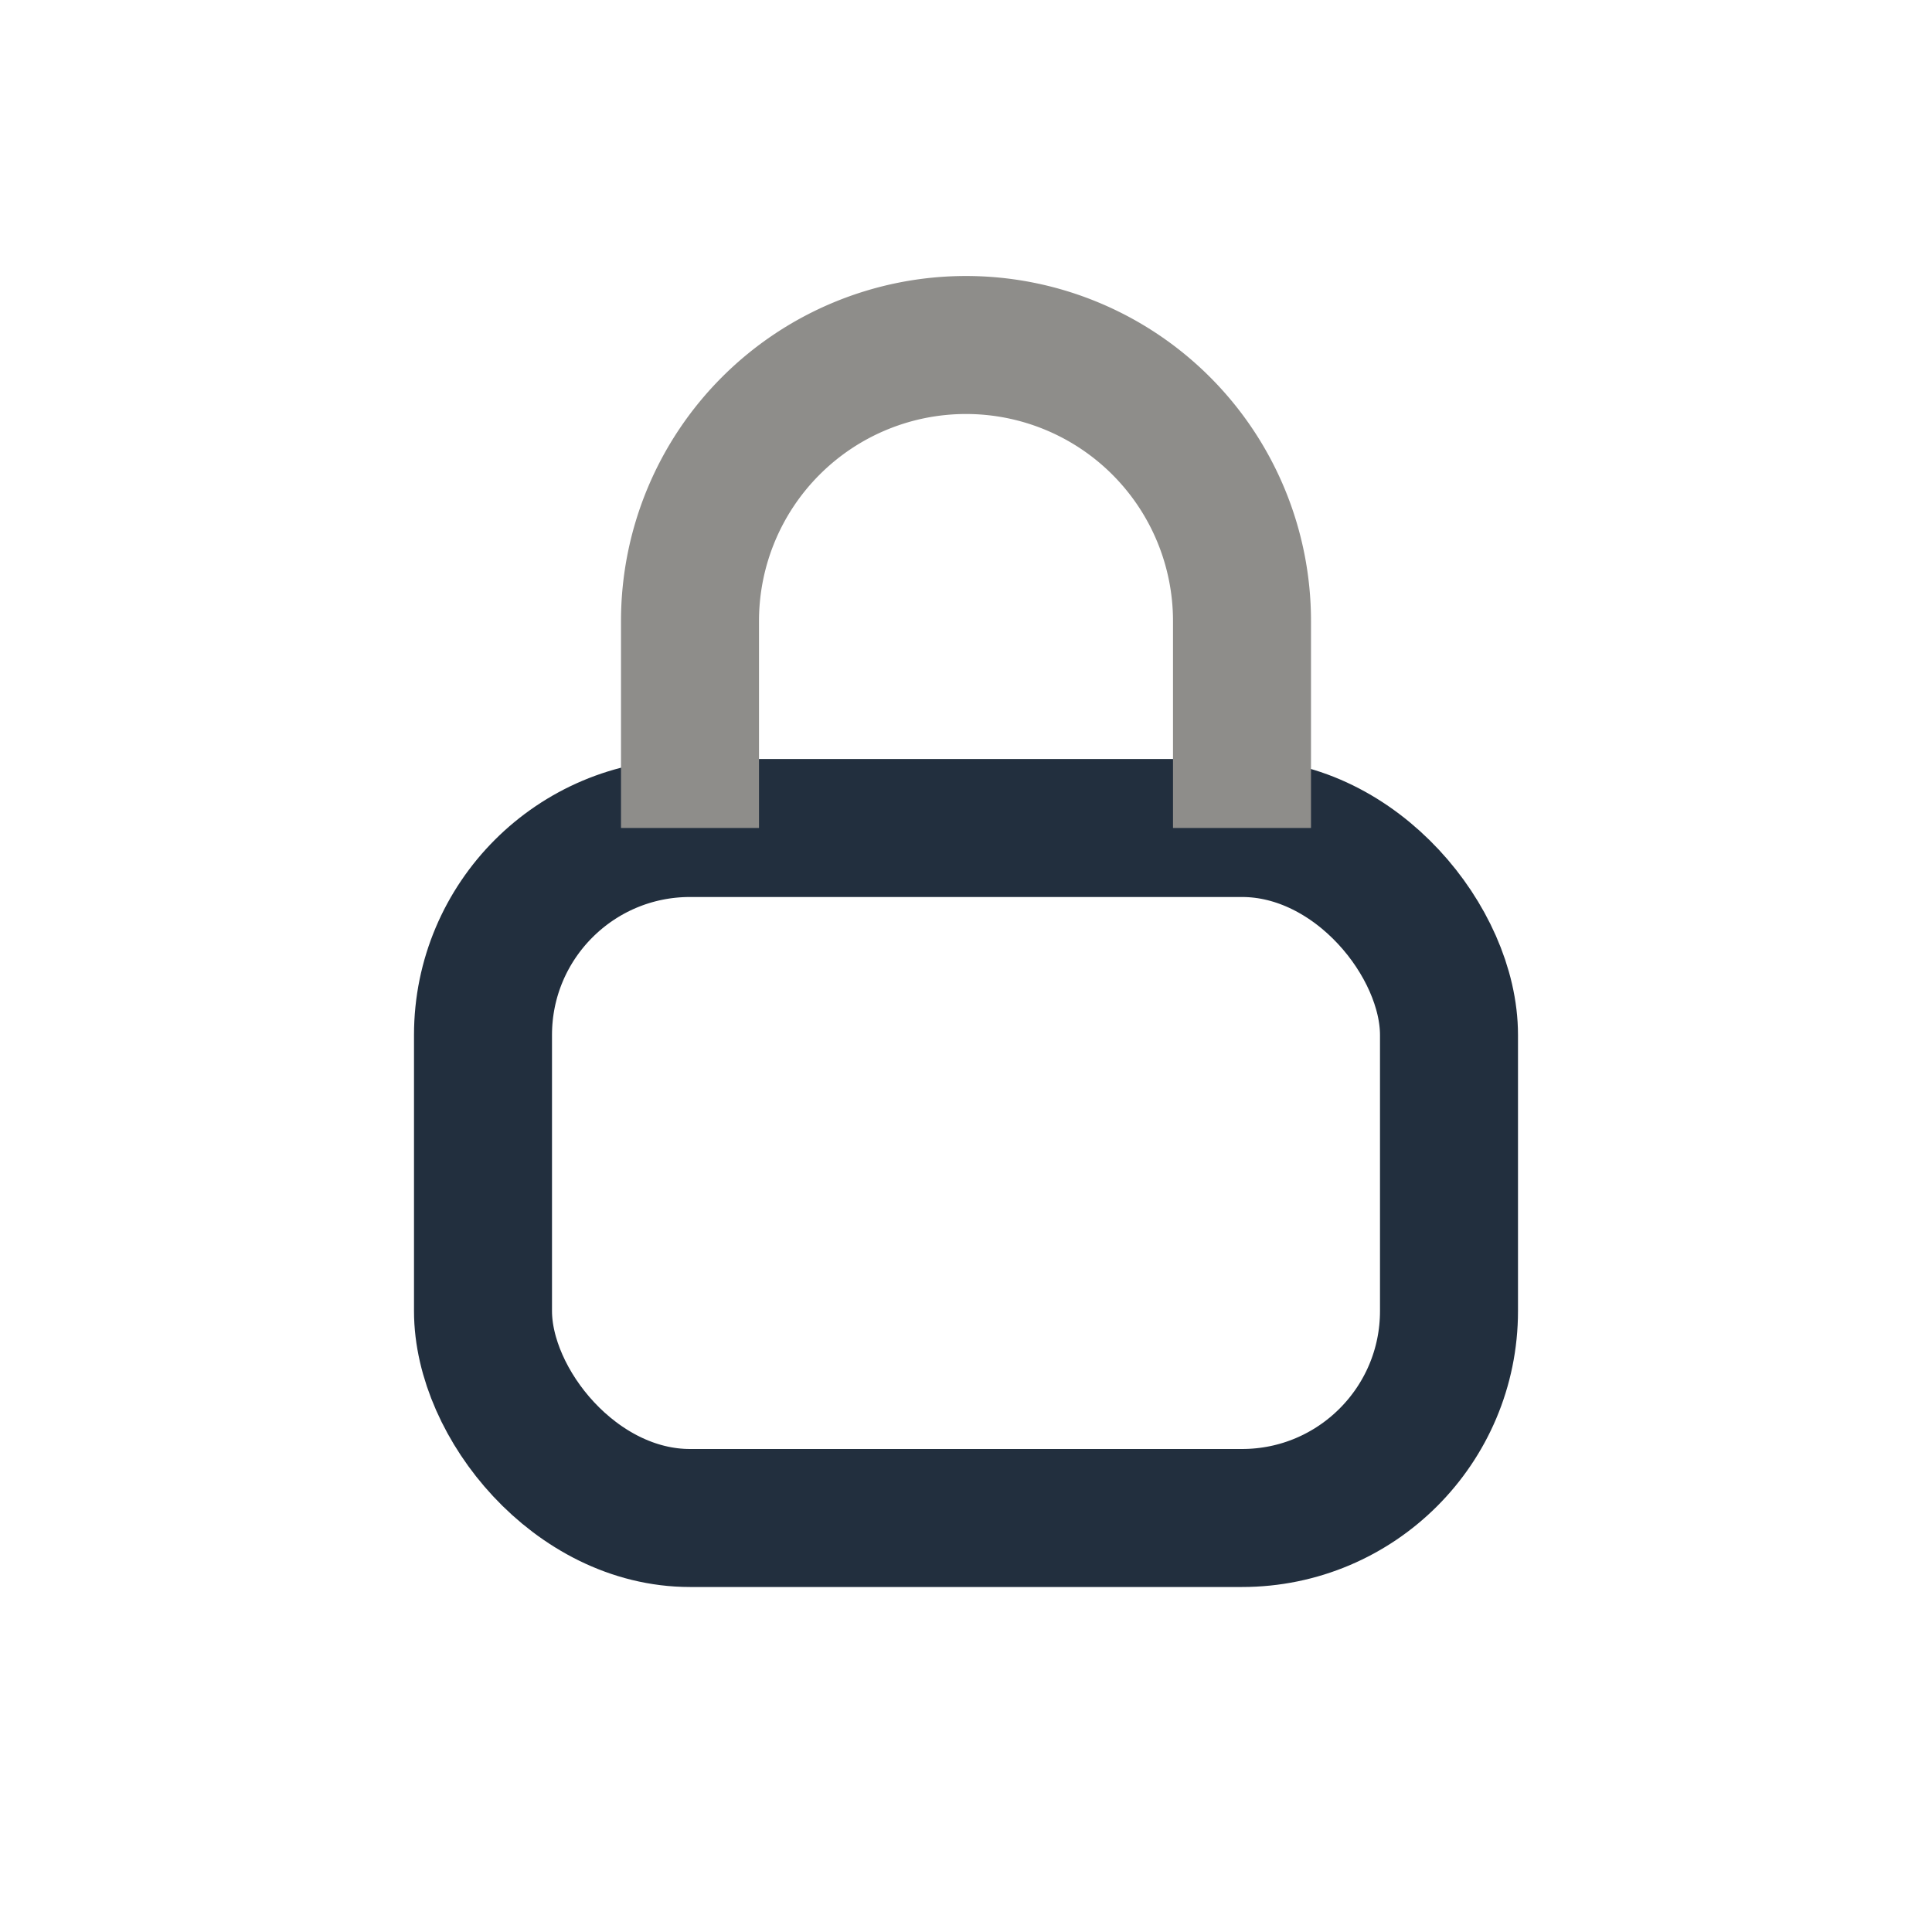<?xml version="1.0" encoding="UTF-8"?>
<svg xmlns="http://www.w3.org/2000/svg" width="28" height="28" viewBox="0 0 28 28"><rect x="7" y="12" width="14" height="10" rx="3" fill="none" stroke="#222F3E" stroke-width="2"/><path d="M10 12V9a4 4 0 1 1 8 0v3" fill="none" stroke="#8E8D8A" stroke-width="2"/></svg>